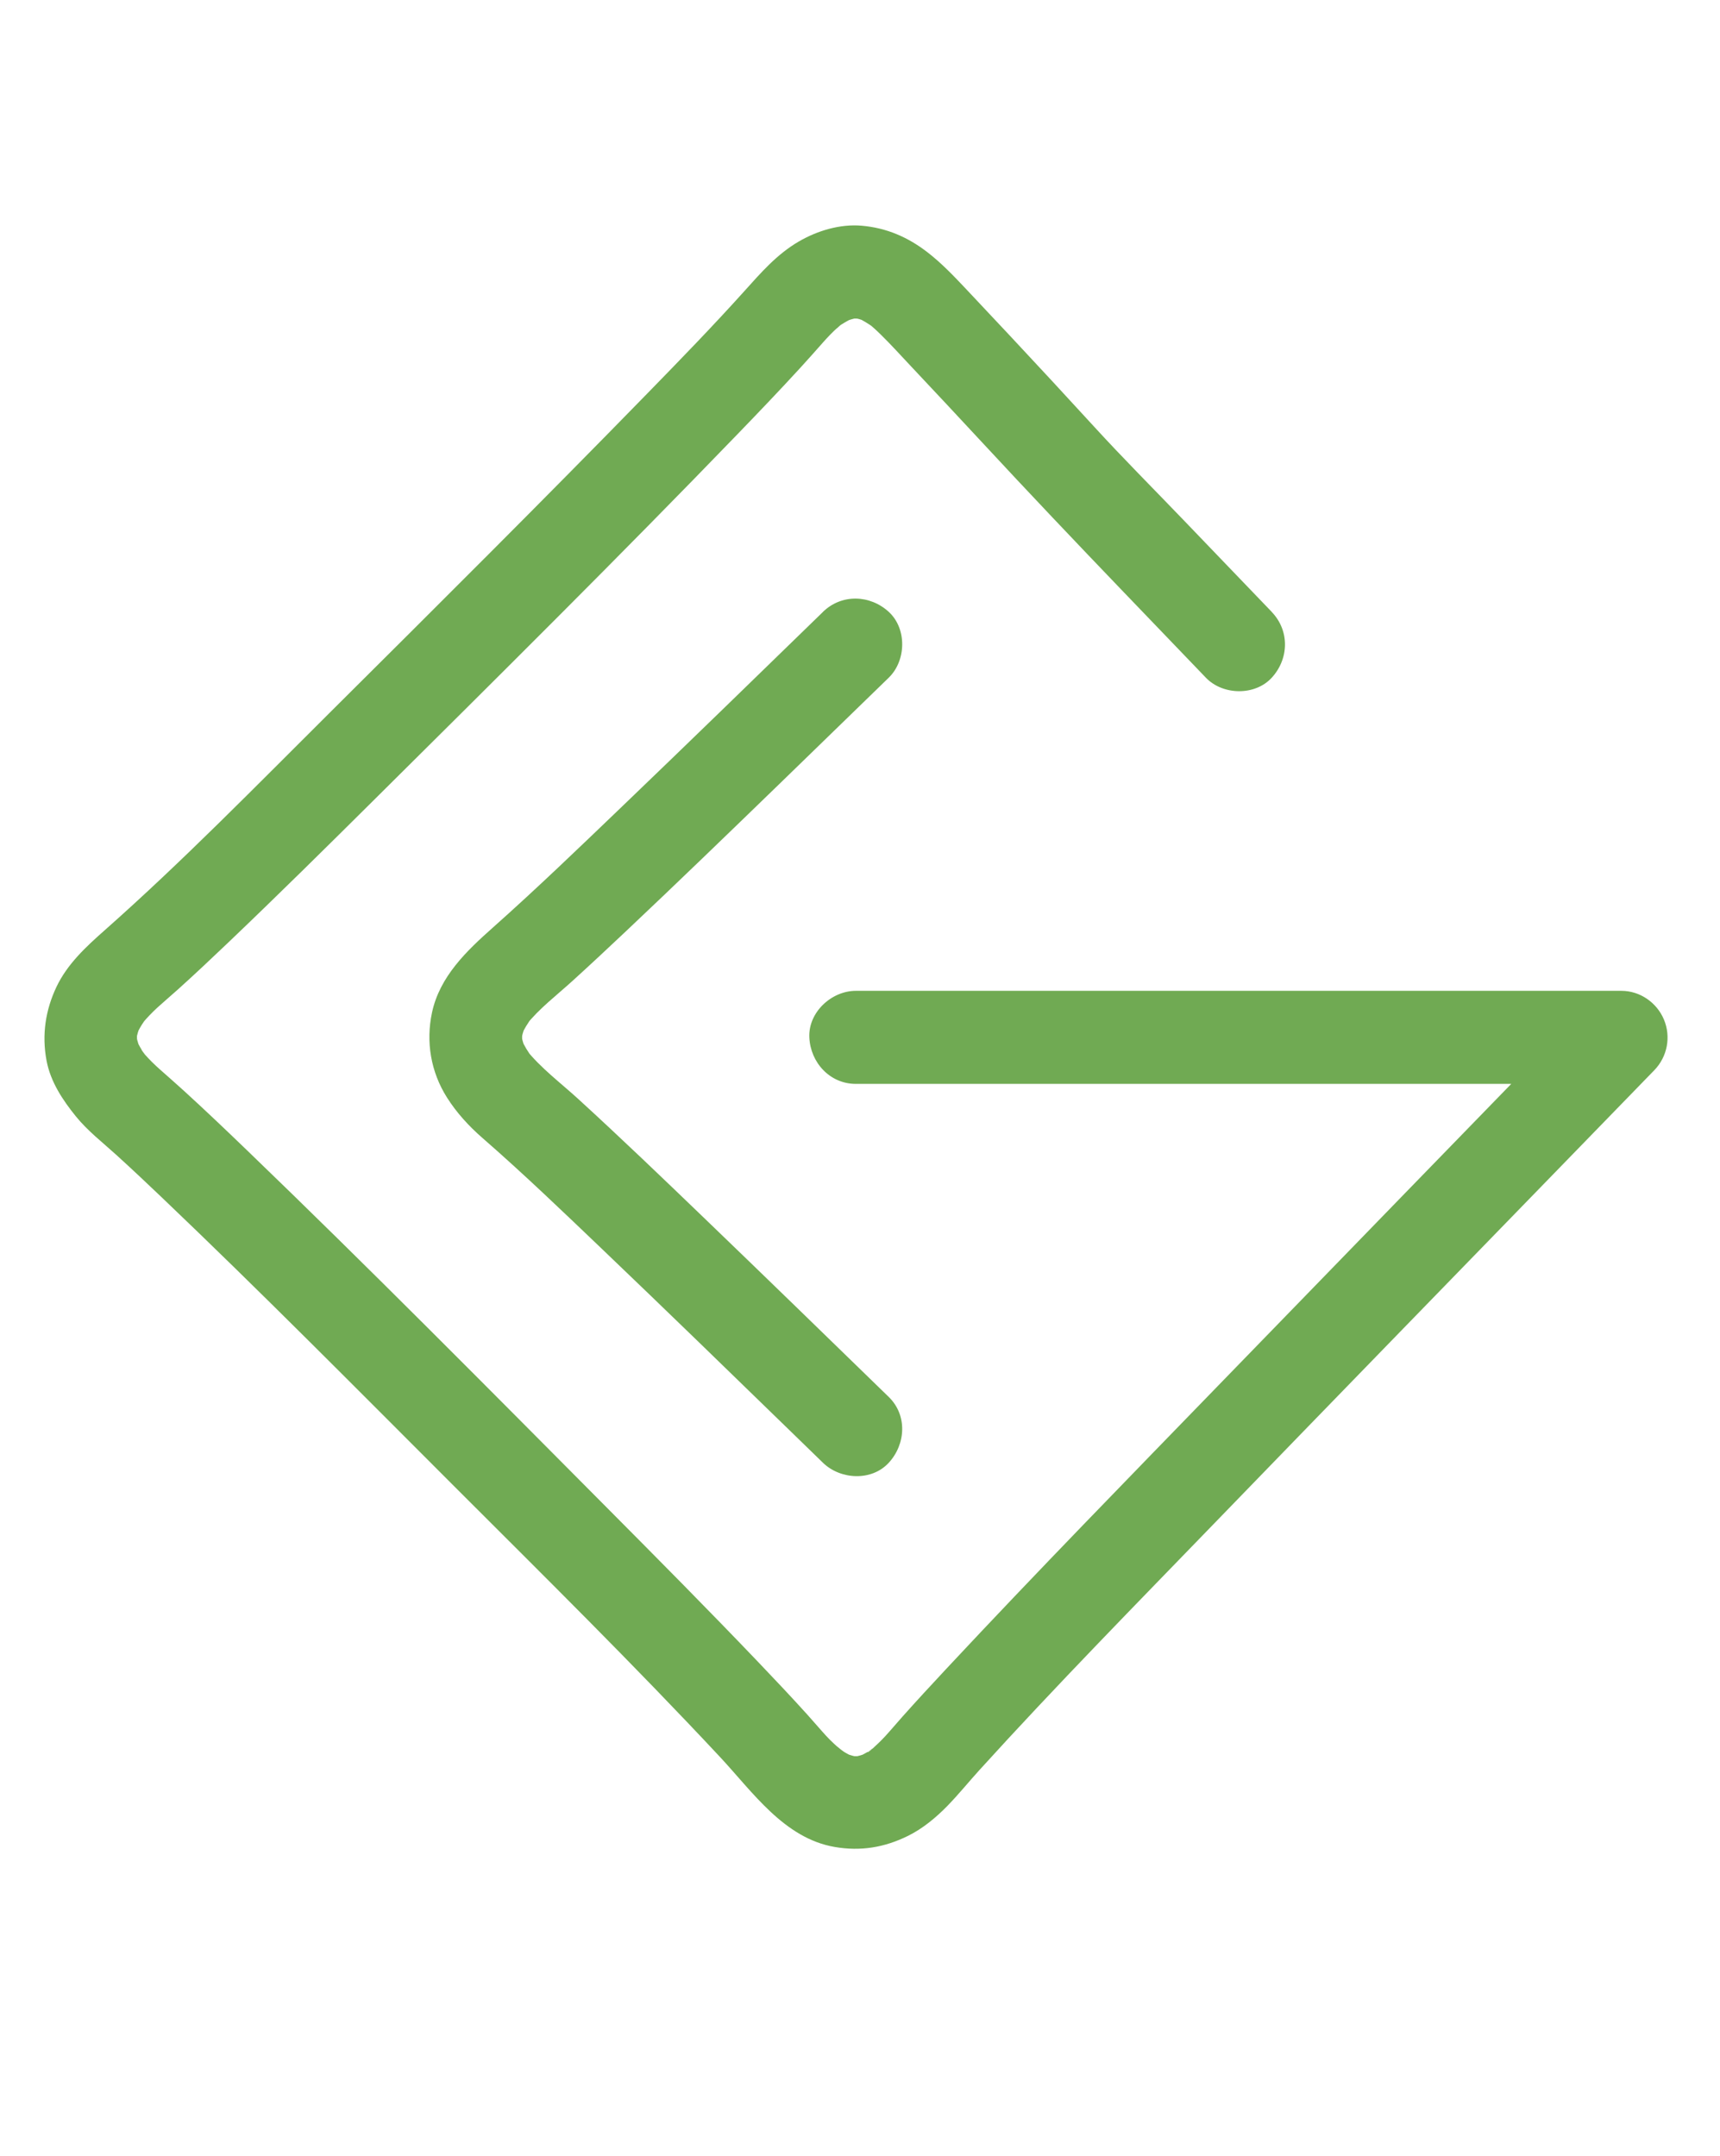 <svg id="Warstwa_2" data-name="Warstwa 2" xmlns="http://www.w3.org/2000/svg"
     viewBox="0 0 775.3 971.9">
    <g id="Layer_1">
        <g transform="translate(20 100) scale(0.6)" fill="#70AA53">
            <g>
                <path d="m922.07,293.06c-22.15-23.07-44.3-46.13-66.45-69.2-22.37-23.3-45.25-46.2-67.05-70.03-21.03-22.98-42.21-45.84-63.49-68.59-10.78-11.52-21.58-23.02-32.4-34.49-9.33-9.89-18.48-19.55-29.26-27.89-14.71-11.36-30.72-18.31-49.36-19.94-16.26-1.43-33.35,3.74-47.32,11.87-16.55,9.63-28.58,23.63-41.16,37.6-23.57,26.19-48.15,51.48-72.74,76.7-78.69,80.72-158.61,160.27-238.53,239.78-55.48,55.19-110.4,111.52-169.03,163.41-14,12.39-28.03,25.31-36.2,42.54s-11.15,35.88-7.42,55.54c3,15.82,12.13,29.56,22.07,41.81,8.84,10.89,20.11,19.59,30.45,28.99,11.43,10.39,22.67,20.98,33.84,31.64,74.3,70.82,146.52,143.86,219.09,216.44,67.37,67.38,135.32,134.39,200.36,204.05,24.56,26.3,48.22,61.12,86.15,67.7,19.61,3.4,37.52.43,55.3-8.37,10.98-5.44,20.99-13.75,29.52-22.51,8.39-8.63,16.02-18.06,24.11-26.98,57.5-63.35,117.54-124.46,177.02-185.93,88-90.95,176.27-181.64,264.45-272.41,21.81-22.45,43.61-44.9,65.42-67.34,9.87-10.16,12.72-25.18,7.23-38.19-5.35-12.69-17.92-21.49-31.95-21.49h-575.08c-18.29,0-35.8,16.08-34.96,34.96s15.36,34.96,34.96,34.96h575.08c-8.24-19.89-16.48-39.78-24.72-59.68-91.45,94.14-182.98,188.21-274.34,282.44-69.78,71.96-139.89,143.65-208.29,216.94-11.06,11.85-22.07,23.76-32.86,35.86-4.29,4.82-8.44,9.78-12.8,14.54-3.43,3.74-7.08,7.14-10.89,10.48-2.2,1.93-5.46,3.03,3.11-2.35-1.47.92-2.84,2.02-4.31,2.95-2.83,1.79-5.76,3.34-8.82,4.7l8.35-3.52c-3.96,1.64-7.97,2.84-12.2,3.56l9.29-1.25c-3.93.52-7.74.59-11.69.21l9.29,1.25c-4.36-.59-8.49-1.7-12.59-3.29l8.35,3.52c-2.91-1.23-5.73-2.62-8.44-4.24-3.09-1.85-10.77-8.93-1.57-.6-4.19-3.8-8.39-7.43-12.22-11.62-4.83-5.27-9.44-10.75-14.23-16.05-12-13.29-24.3-26.31-36.67-39.26-37.22-38.97-75.16-77.25-113.15-115.47-89.92-90.48-179.71-181.22-271.59-269.72-15.42-14.85-30.91-29.62-46.73-44.05-5.92-5.4-11.95-10.67-17.95-15.99-4.26-3.77-8.35-7.73-12.05-12.06-1.91-2.23-4.13-6.55,1.82,2.53-1.11-1.69-2.36-3.28-3.45-5-1.96-3.11-3.62-6.37-5.05-9.75l3.52,8.35c-1.59-4.1-2.69-8.22-3.28-12.58l1.25,9.29c-.39-3.95-.32-7.76.21-11.69l-1.25,9.29c.72-4.23,1.92-8.25,3.56-12.21l-3.52,8.35c1.26-2.82,2.67-5.55,4.3-8.18.79-1.28,1.66-2.5,2.49-3.75,3.36-5.09-5.83,7.01-1.94,2.45,3.55-4.16,7.27-8.1,11.31-11.79,5.02-4.57,10.21-8.94,15.26-13.48,12.68-11.42,25.11-23.14,37.46-34.91,37.48-35.73,74.29-72.16,111.03-108.64,91.43-90.77,182.98-181.53,272.48-274.21,15.7-16.26,31.33-32.61,46.6-49.27,5.73-6.26,11.36-12.6,16.97-18.96,3.69-4.18,7.54-8.23,11.73-11.92,1.07-.94,2.22-1.81,3.28-2.76-8.7,7.81-3.68,2.8-1.05,1.07,3.04-2,6.22-3.72,9.53-5.22l-8.35,3.52c4-1.68,8.04-2.9,12.32-3.63l-9.29,1.25c4.03-.54,7.92-.6,11.96-.18l-9.29-1.25c4.54.66,8.8,1.88,13.03,3.65l-8.35-3.52c4.37,1.99,8.32,4.47,12.27,7.19,3.43,2.36-6.25-5.11-3.11-2.39.84.72,1.71,1.42,2.54,2.15,2.06,1.8,4.06,3.67,6.02,5.58,7.93,7.77,15.39,16.04,22.99,24.12,17.63,18.73,35.2,37.51,52.69,56.37,35.38,38.17,71.17,75.87,107.22,113.42,20.57,21.42,41.13,42.84,61.7,64.26,12.69,13.22,36.84,13.72,49.44,0,13.02-14.19,13.54-35.34,0-49.44h0Z"/>
                <path d="m584.92,293.09c-50.07,48.72-100.13,97.46-150.54,145.83-32.11,30.81-64.18,61.75-97.44,91.32-19.78,17.58-39.94,36.78-45.73,63.87-4.72,22.05-.87,44.66,11.23,63.79,7.25,11.47,16.42,21.49,26.61,30.37,30.95,26.96,60.58,55.45,90.24,83.8,48.43,46.29,96.46,93.01,144.49,139.72,7.05,6.85,14.09,13.71,21.14,20.56,13.12,12.76,36.55,14.04,49.44,0s14-35.81,0-49.44c-45.88-44.64-91.76-89.28-137.88-133.67-31.57-30.38-63.17-60.75-95.51-90.31-13.13-12-28.02-23.08-39.12-37.04l5.47,7.07c-3.82-4.95-7.06-10.19-9.52-15.94l3.52,8.35c-1.57-3.94-2.68-7.94-3.31-12.14l1.25,9.29c-.46-3.9-.46-7.73,0-11.63l-1.25,9.29c.63-4.19,1.75-8.2,3.31-12.14l-3.52,8.35c2.46-5.76,5.7-11,9.52-15.94l-5.47,7.07c9.9-12.44,22.89-22.29,34.62-32.94,13.57-12.32,26.96-24.84,40.29-37.42,38.56-36.38,76.67-73.25,114.73-110.15,27.66-26.81,55.27-53.66,82.87-80.52,13.13-12.77,13.78-36.78,0-49.44-14.11-12.95-35.43-13.63-49.44,0h0Z"/>
            </g>
        </g>
    </g>
</svg>